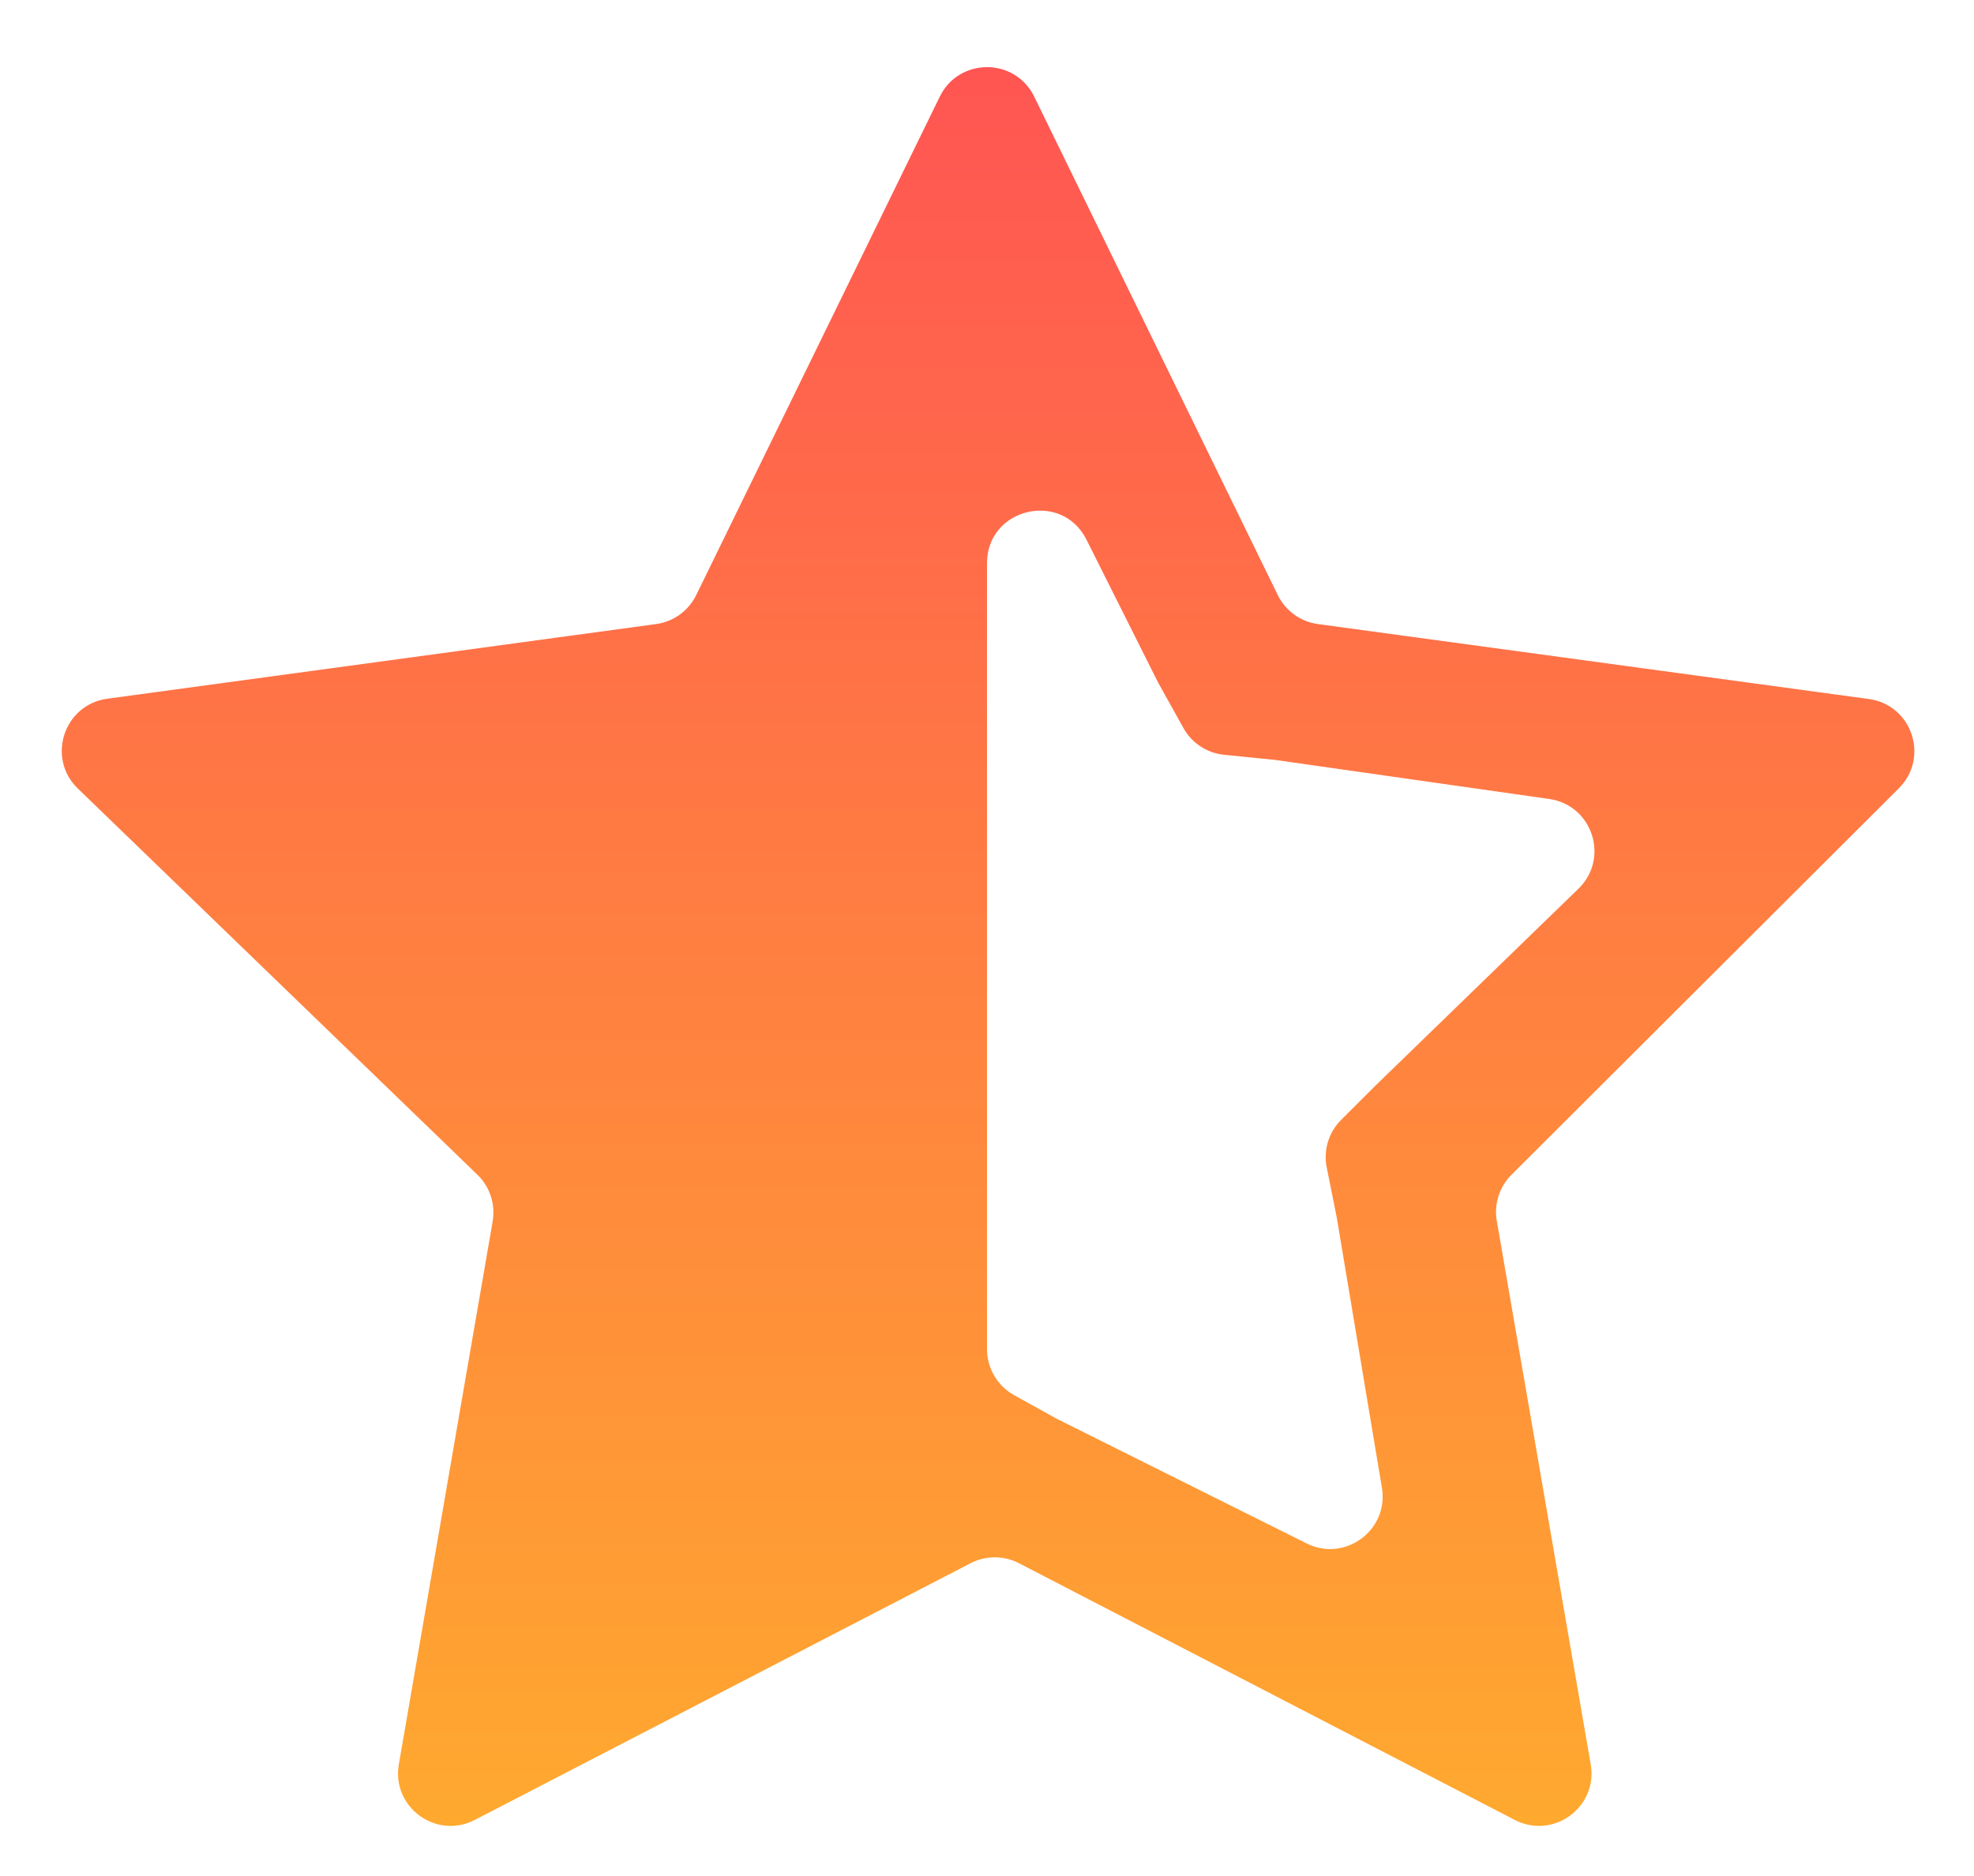 <?xml version="1.0" encoding="UTF-8"?> <svg xmlns="http://www.w3.org/2000/svg" width="263" height="250" viewBox="0 0 263 250" fill="none"> <path d="M252.991 105.027C257.093 100.935 254.732 93.916 248.991 93.135L175.586 83.149C173.271 82.834 171.266 81.385 170.241 79.286L137.789 12.872C135.231 7.636 127.769 7.636 125.211 12.872L92.759 79.286C91.734 81.385 89.729 82.834 87.414 83.149L14.293 93.097C8.501 93.885 6.169 101.004 10.372 105.066L63.604 156.516C65.27 158.127 66.031 160.458 65.637 162.742L53.136 235.078C52.151 240.779 58.115 245.146 63.253 242.486L129.317 208.278C131.335 207.233 133.736 207.233 135.754 208.278L201.818 242.486C206.956 245.146 212.92 240.779 211.934 235.078L199.422 162.672C199.034 160.427 199.763 158.133 201.376 156.524L252.991 105.027ZM140.819 189.05L135.106 185.883C132.881 184.65 131.5 182.305 131.5 179.761V75.046C131.5 67.663 141.45 65.309 144.758 71.91L154.28 90.909L157.677 97.01C158.792 99.013 160.817 100.342 163.097 100.57L169.811 101.24L206.414 106.457C212.174 107.278 214.476 114.36 210.3 118.411L183.272 144.628L178.681 149.208C177.021 150.864 176.301 153.241 176.761 155.54L178.094 162.19L184.115 198.227C185.057 203.869 179.203 208.198 174.085 205.645L140.819 189.05Z" fill="url(#paint0_linear)"></path> <defs> <linearGradient id="paint0_linear" x1="131.5" y1="0" x2="131.5" y2="248.967" gradientUnits="userSpaceOnUse"> <stop stop-color="#FF5254"></stop> <stop offset="1" stop-color="#FFAB2E"></stop> </linearGradient> </defs> </svg> 